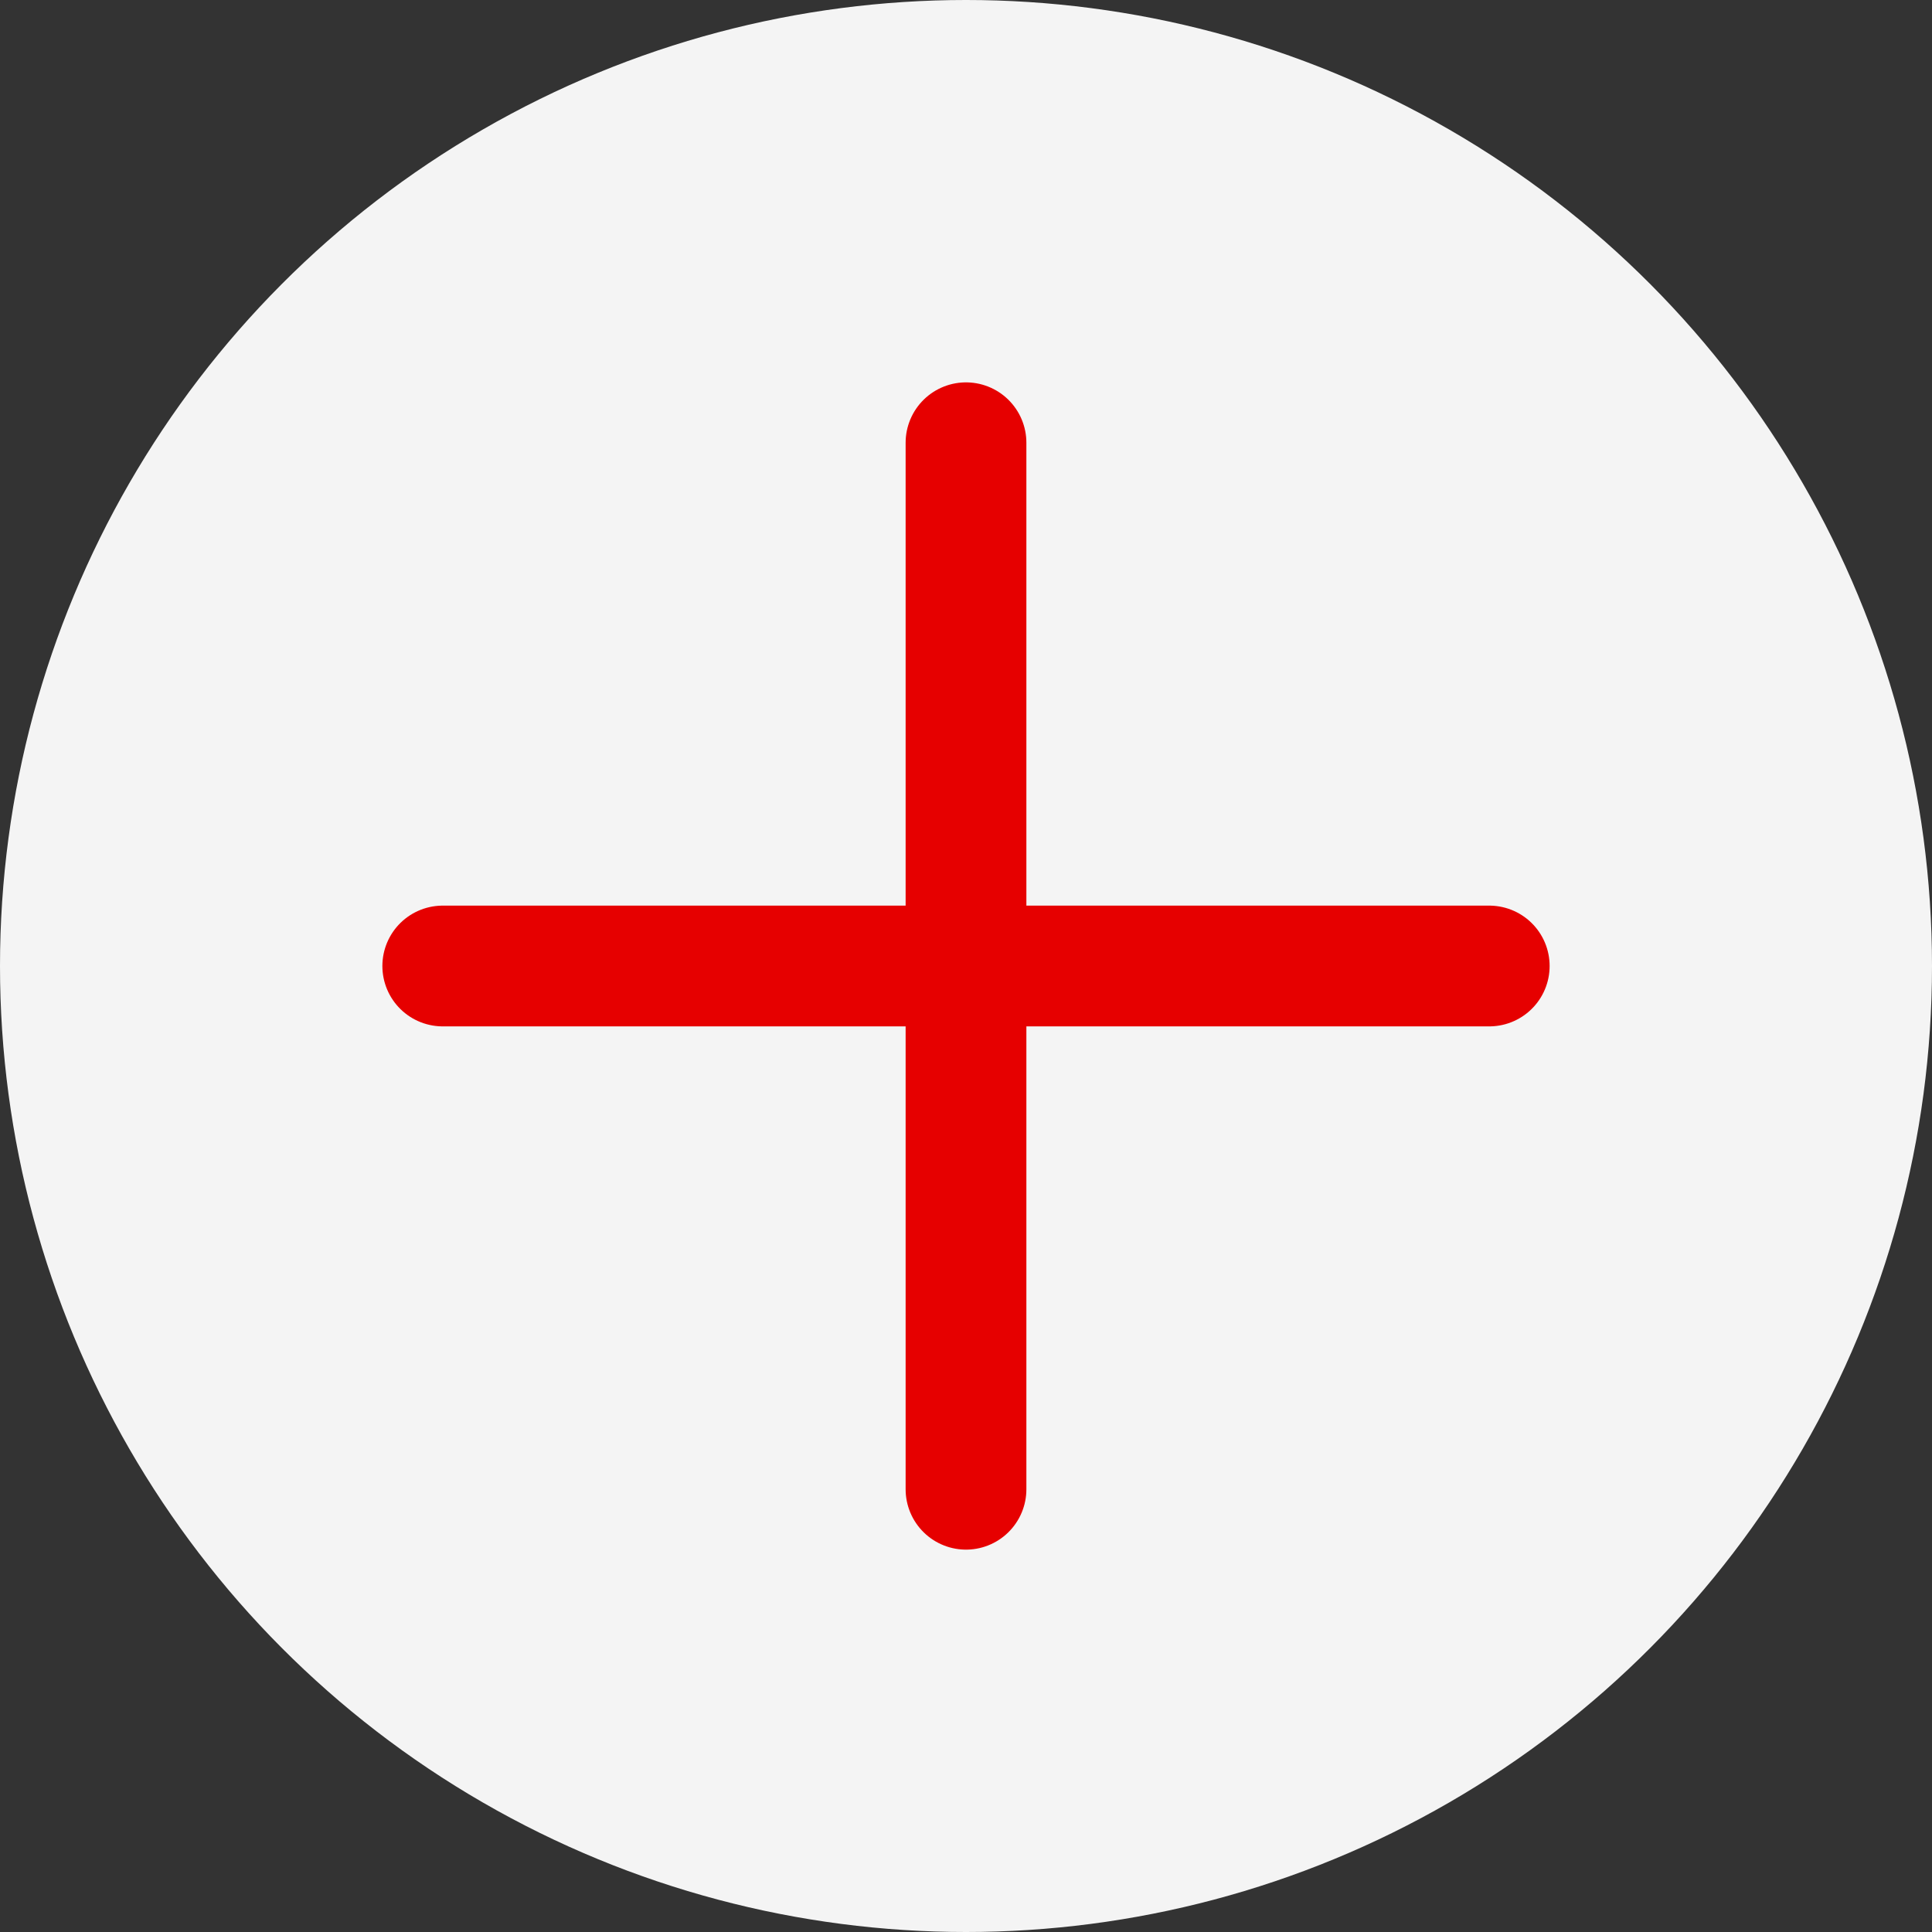 <svg id="assets" xmlns="http://www.w3.org/2000/svg" viewBox="0 0 48 48"><rect x="0" y="0" width="48" height="48" fill="#333333" stroke="none"/><defs><style>.cls-1{fill:#f4f4f4;}.cls-2{fill:none;stroke:#e60000;stroke-linecap:round;stroke-miterlimit:10;stroke-width:3px;}</style></defs><g id="Group_20207" data-name="Group 20207"><g id="bg-circle"><circle id="Ellipse_456" data-name="Ellipse 456" class="cls-1" cx="24" cy="24" r="24"/></g></g><line class="cls-2" x1="24" y1="11" x2="24" y2="37"/><line class="cls-2" x1="11" y1="24" x2="37" y2="24"/></svg>